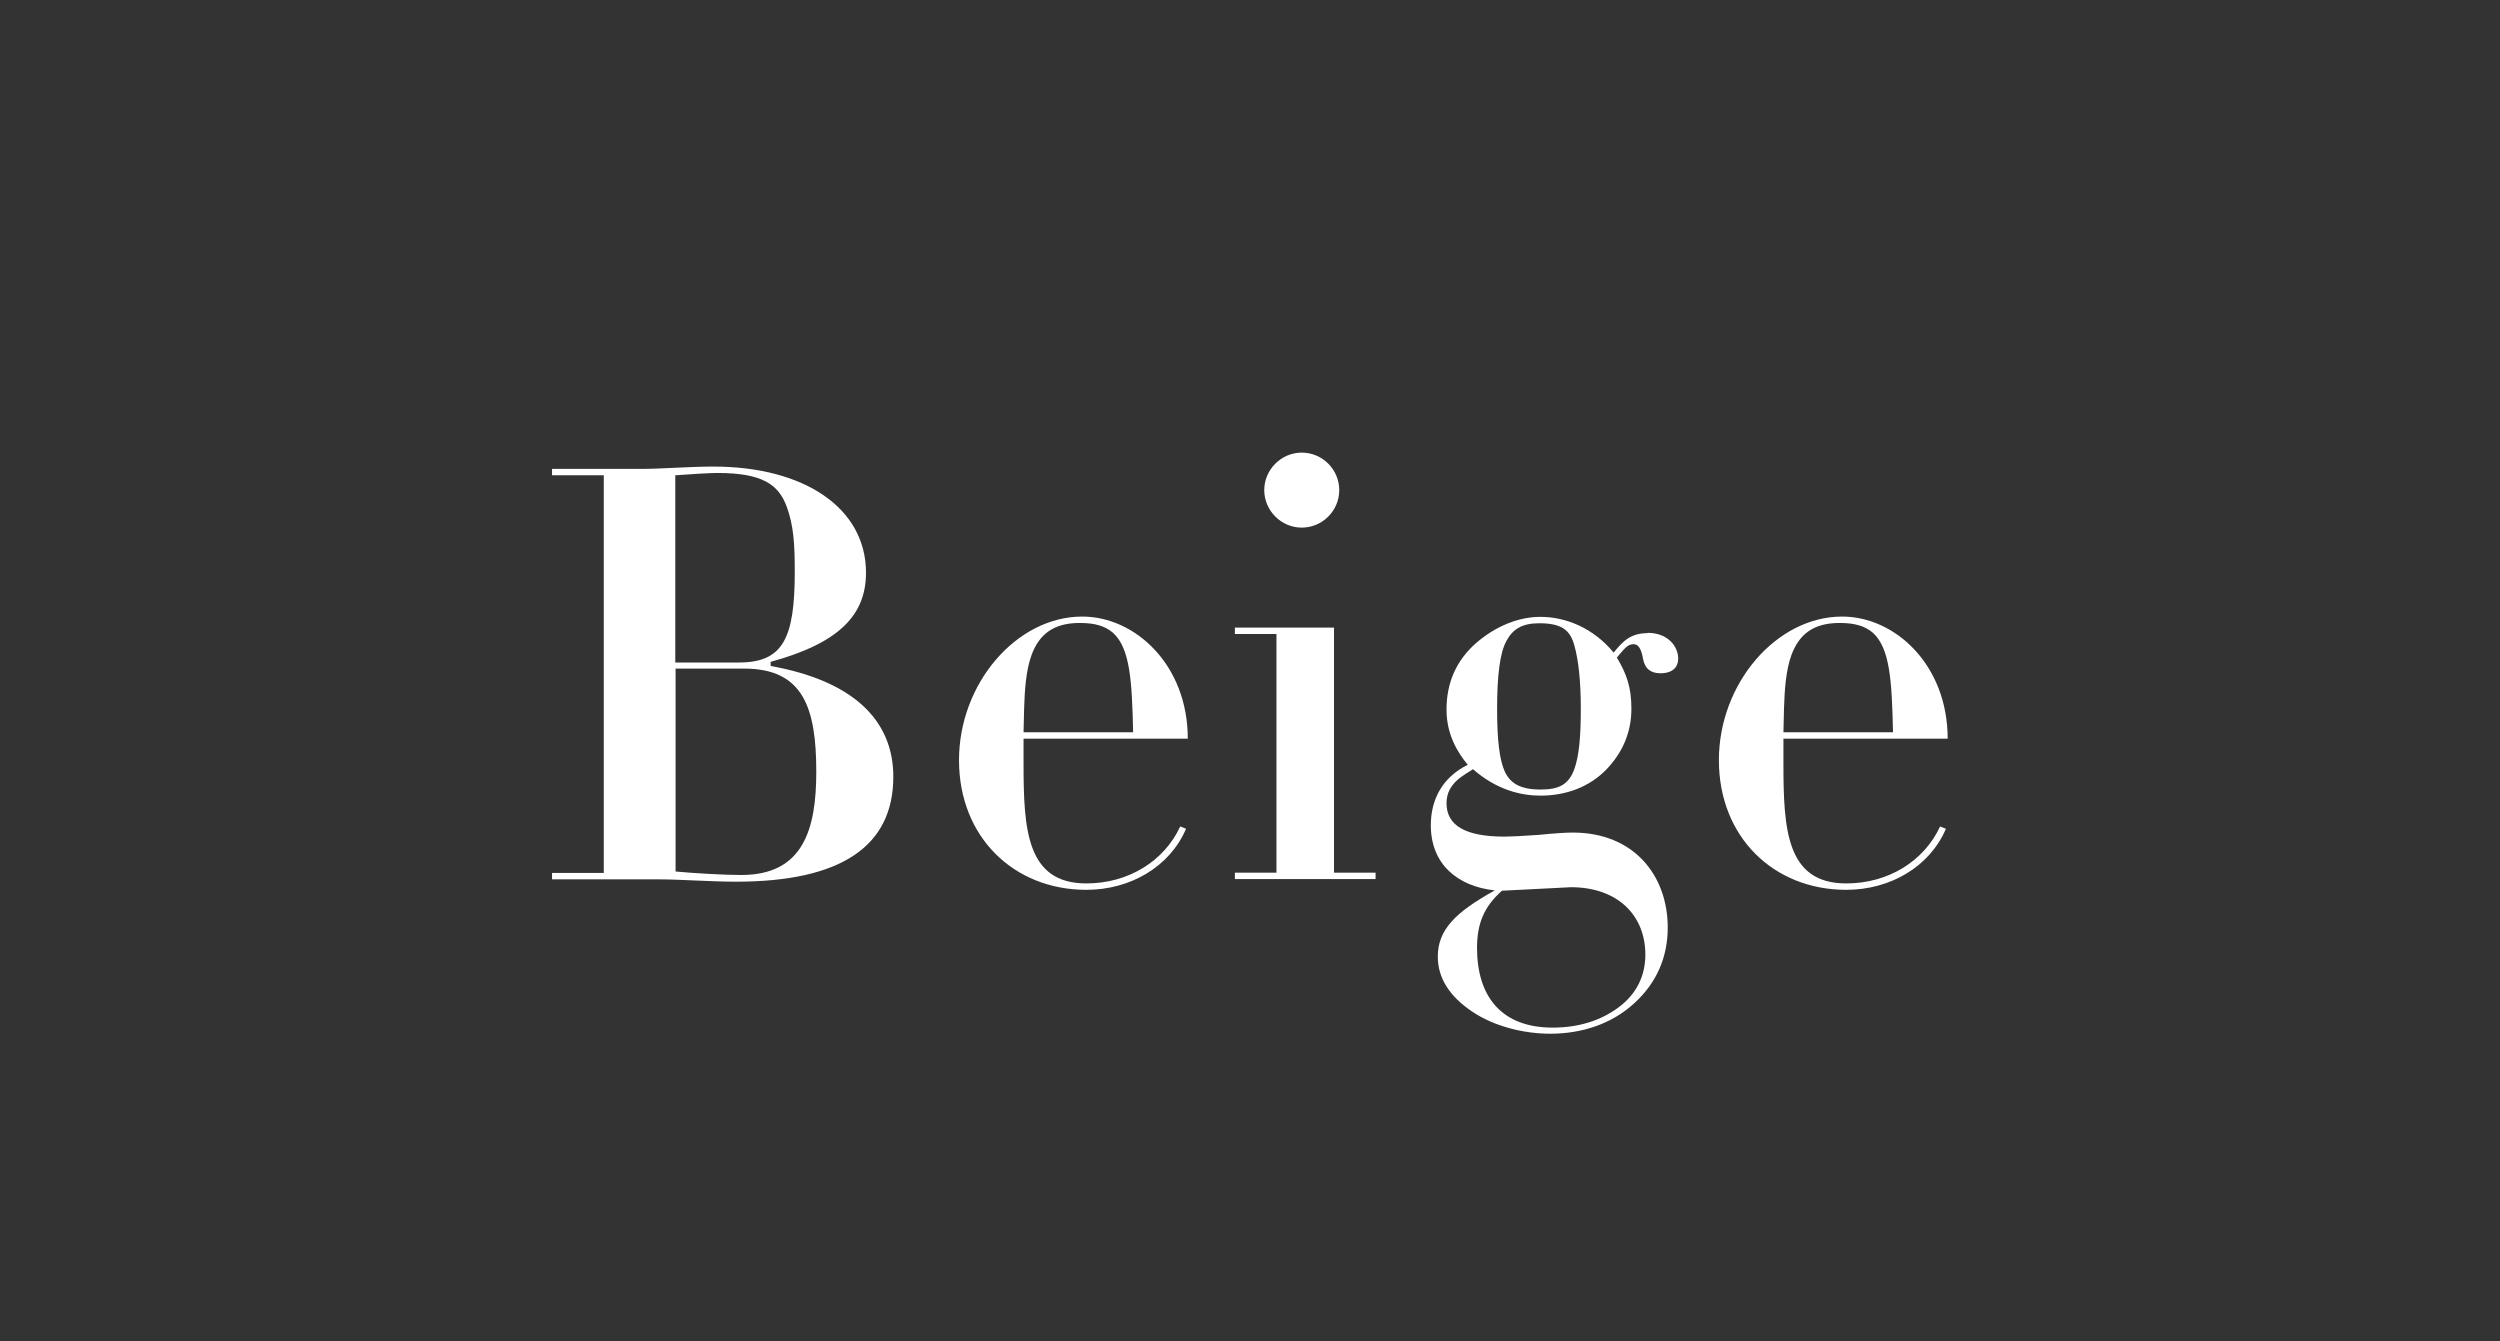 <?xml version="1.0" encoding="UTF-8"?><svg id="_レイヤー_2" xmlns="http://www.w3.org/2000/svg" viewBox="0 0 86 46.14"><rect x="0" y="0" width="86" height="46.14" fill="#333333" stroke="none"/><defs><style>.cls-1{fill:none;}.cls-2{fill:#fff;}</style></defs><g id="ON"><rect class="cls-1" width="86" height="46.14"/><path class="cls-2" d="M26.51,22.77v.14c2.78.5,4.22,1.82,4.22,3.81,0,2.38-1.78,3.61-5.41,3.61-.85,0-1.96-.08-2.62-.08h-3.71v-.22h1.78v-13.68h-1.78v-.22h3.11c.61,0,1.65-.08,2.44-.08,3.13,0,5.25,1.43,5.25,3.65,0,1.45-.91,2.42-3.29,3.07ZM23.24,22.79h2.18c1.53,0,1.92-.85,1.92-3.13,0-.95-.04-1.59-.28-2.24-.28-.75-.83-1.15-2.38-1.15-.24,0-.95.04-1.45.08v6.44ZM23.24,29.98c.63.06,1.68.12,2.26.12,2.12,0,2.58-1.55,2.58-3.55,0-2.22-.46-3.55-2.48-3.55h-2.36v6.98Z"/><path class="cls-2" d="M35.21,25.42v.83c0,2.28.1,4.14,2.16,4.14,1.45,0,2.68-.77,3.23-1.96l.2.08c-.56,1.31-1.92,2.1-3.43,2.1-2.5,0-4.38-1.82-4.38-4.46s1.98-4.94,4.24-4.94c1.82,0,3.63,1.66,3.63,4.2h-5.65ZM38.98,25.2c-.04-1.76-.1-2.89-.69-3.43-.28-.24-.63-.34-1.15-.34-.91,0-1.39.4-1.65,1.09-.2.54-.24,1.23-.26,1.84l-.02.83h3.77Z"/><path class="cls-2" d="M45.89,21.6v8.42h1.43v.22h-4.84v-.22h1.43v-8.21h-1.43v-.22h3.41ZM44.78,18.15c-.71,0-1.29-.59-1.29-1.29s.58-1.29,1.29-1.29,1.29.58,1.29,1.29-.58,1.29-1.29,1.29Z"/><path class="cls-2" d="M56.68,21.77c.69,0,1.05.46,1.05.89,0,.26-.16.5-.61.5-.34,0-.54-.16-.6-.5-.06-.34-.16-.5-.32-.5-.22,0-.32.16-.58.46.34.57.5,1.03.5,1.76,0,.81-.3,1.51-.87,2.1-.58.59-1.37.89-2.26.89-.67,0-1.51-.2-2.32-.91-.28.2-.91.46-.91,1.17,0,.77.65,1.15,2,1.15.2,0,.6-.02,1.17-.06.59-.06.99-.08,1.17-.08,2.12,0,3.27,1.49,3.27,3.27,0,1.01-.38,1.9-1.15,2.6-.77.71-1.8,1.05-2.89,1.05-.89,0-1.92-.24-2.7-.77-.77-.52-1.17-1.15-1.17-1.88,0-.93.61-1.53,1.96-2.28-1.29-.14-2.2-.91-2.2-2.24,0-.89.4-1.65,1.27-2.08-.36-.44-.73-1.05-.73-1.9,0-.93.34-1.7,1.03-2.3.69-.59,1.47-.89,2.2-.89.87,0,1.82.38,2.52,1.23.32-.4.59-.67,1.17-.67ZM51.68,30.63c-.65.57-.87,1.17-.87,1.98,0,1.68.85,2.74,2.6,2.74.89,0,1.65-.24,2.26-.69s.93-1.07.93-1.82c0-1.35-.95-2.32-2.56-2.32l-2.36.12ZM54.16,26.45c.16-.46.22-1.09.22-2.08,0-.93-.08-1.66-.22-2.16-.14-.52-.42-.77-1.21-.77-.59,0-.91.2-1.13.61-.22.4-.32,1.17-.32,2.34,0,1.05.08,1.74.26,2.14.18.4.52.63,1.23.63.63,0,.97-.16,1.17-.71Z"/><path class="cls-2" d="M61.35,25.42v.83c0,2.28.1,4.14,2.16,4.14,1.45,0,2.68-.77,3.23-1.96l.2.08c-.56,1.31-1.92,2.1-3.43,2.1-2.5,0-4.38-1.82-4.38-4.46s1.98-4.94,4.24-4.94c1.82,0,3.63,1.66,3.63,4.2h-5.65ZM65.12,25.2c-.04-1.76-.1-2.89-.69-3.43-.28-.24-.63-.34-1.15-.34-.91,0-1.39.4-1.65,1.09-.2.54-.24,1.23-.26,1.84l-.02.83h3.77Z"/></g></svg>